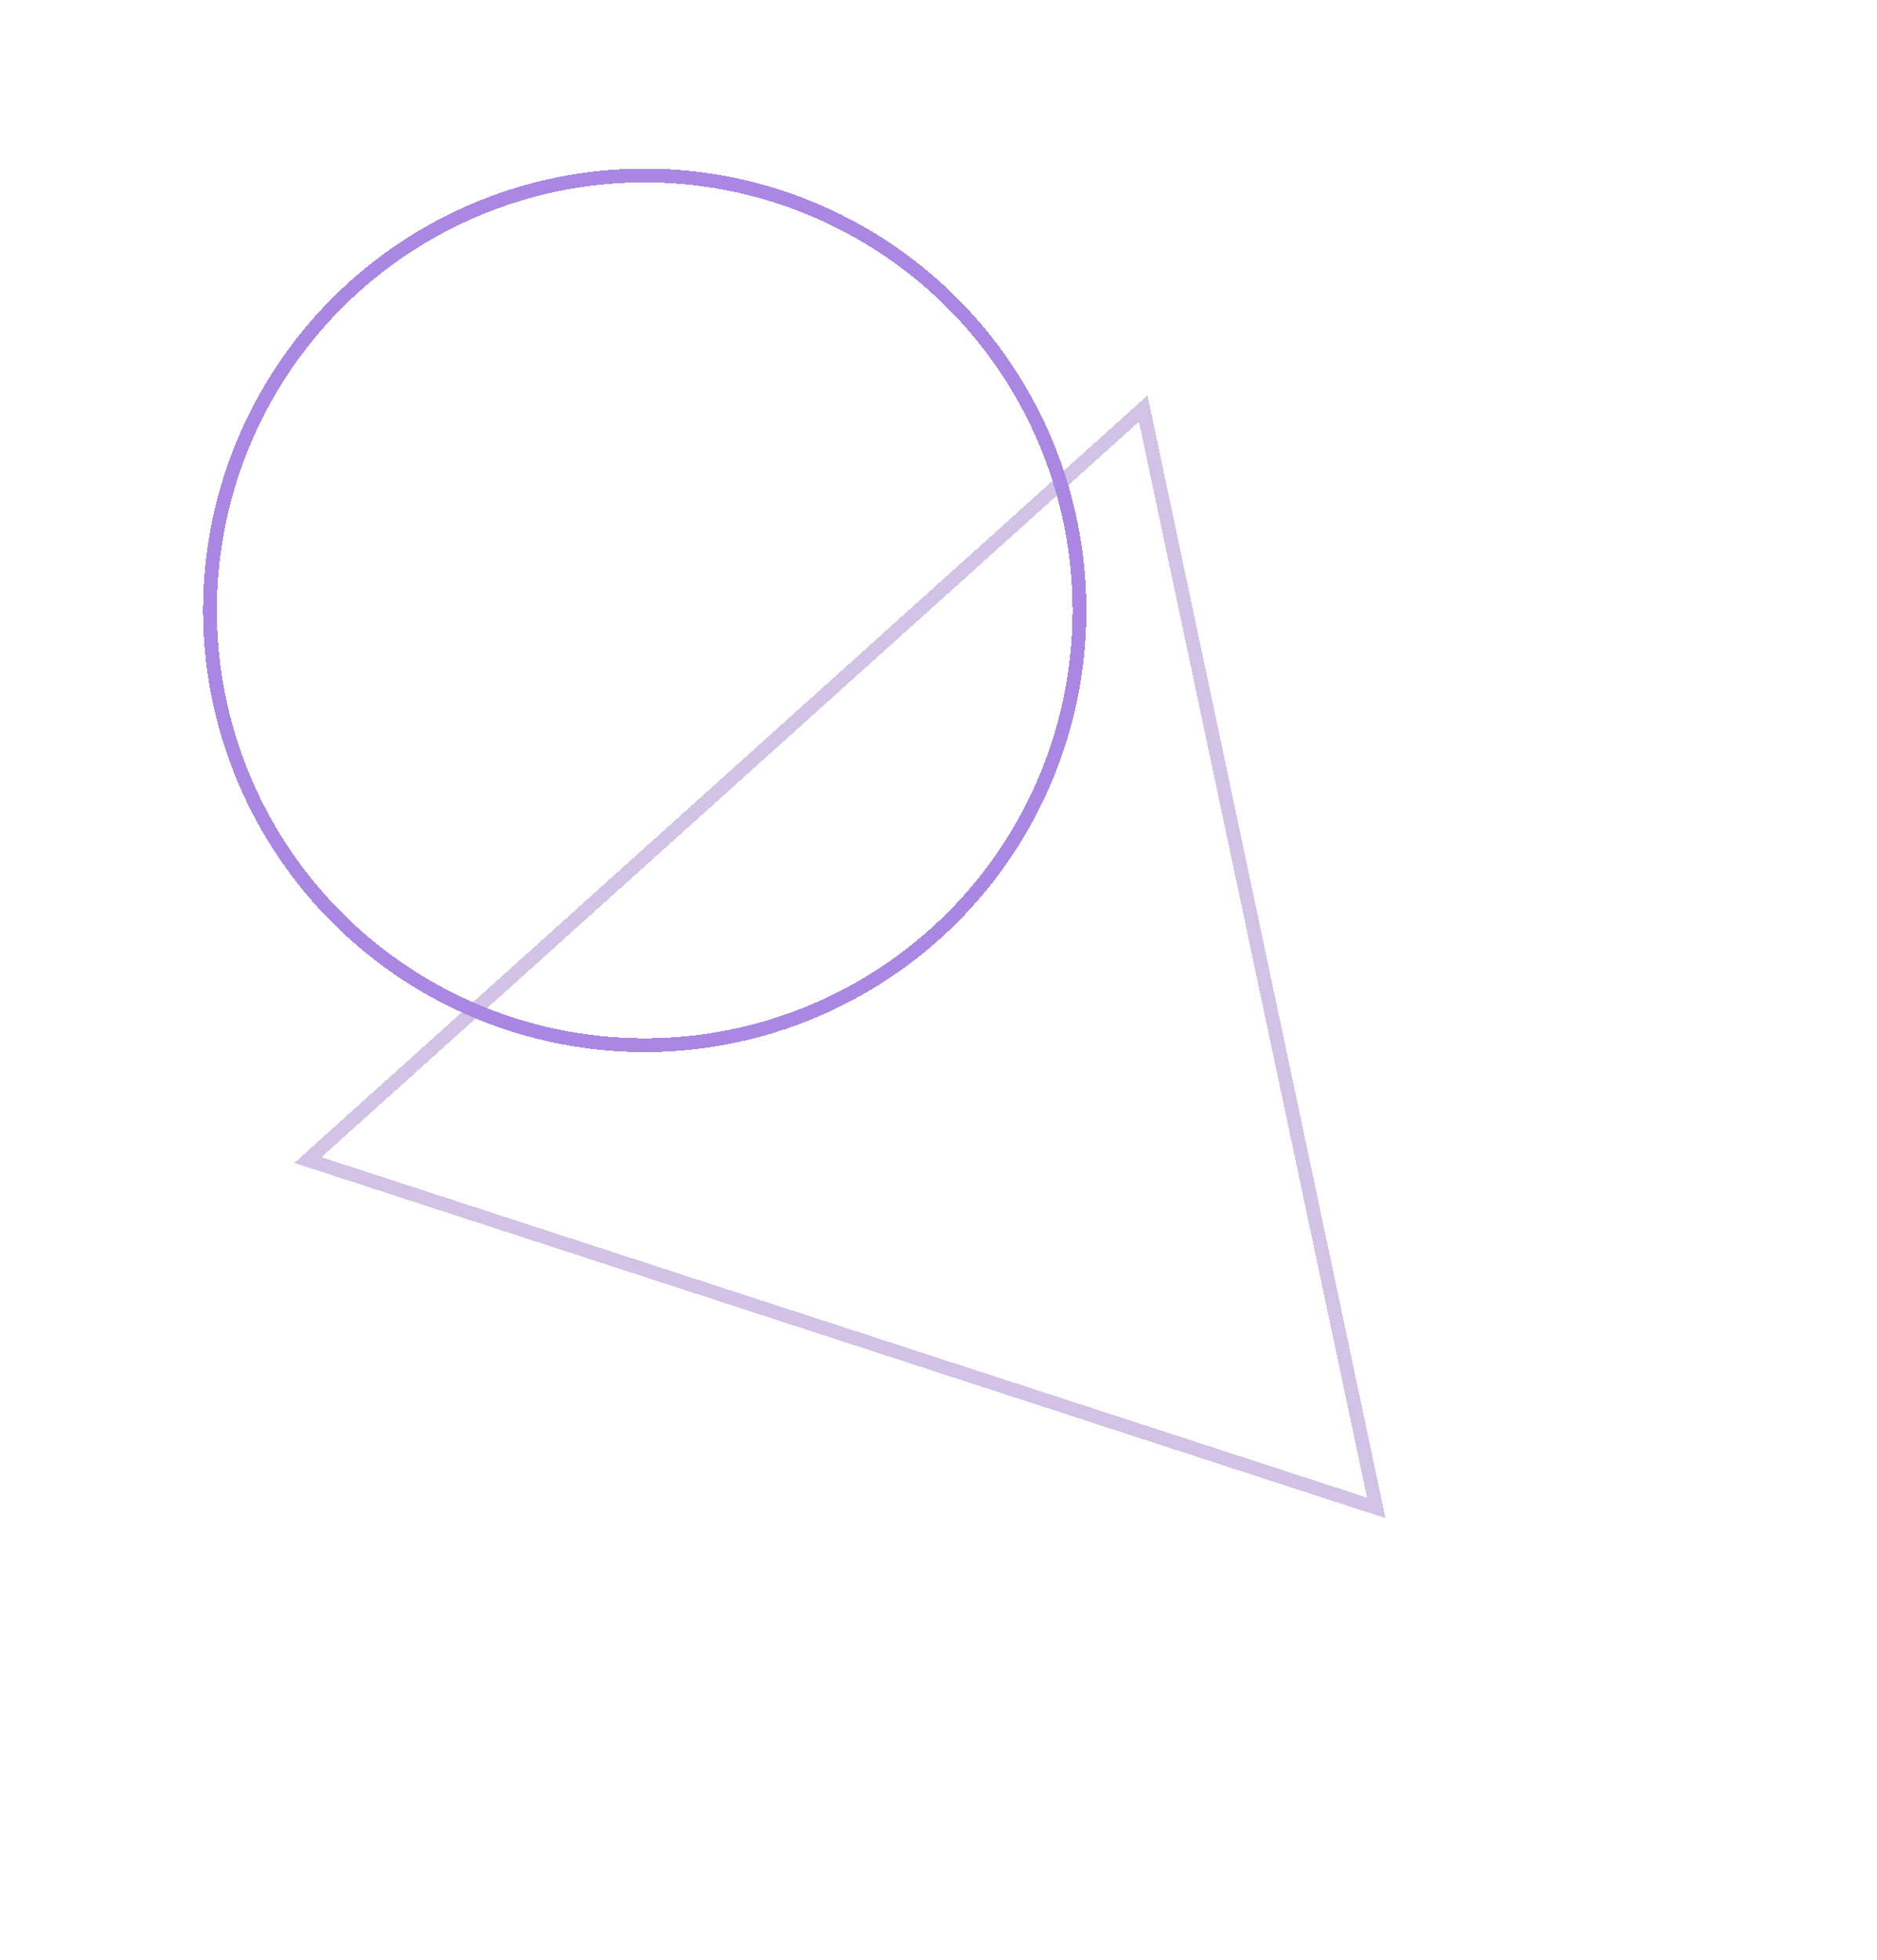 <svg width="272" height="284" viewBox="0 0 272 284" fill="none" xmlns="http://www.w3.org/2000/svg">
<g filter="url(#filter0_d_103_305)">
<path d="M164.669 58.19L198.437 217.462L43.619 167.07L164.669 58.19Z" stroke="#D2C3E6" stroke-width="2" shape-rendering="crispEdges"/>
</g>
<g filter="url(#filter1_d_103_305)">
<circle cx="92.426" cy="87.426" r="63" transform="rotate(150 92.426 87.426)" stroke="#A987E3" stroke-width="2" shape-rendering="crispEdges"/>
</g>
<defs>
<filter id="filter0_d_103_305" x="38.662" y="53.288" width="166.112" height="170.661" filterUnits="userSpaceOnUse" color-interpolation-filters="sRGB">
<feFlood flood-opacity="0" result="BackgroundImageFix"/>
<feColorMatrix in="SourceAlpha" type="matrix" values="0 0 0 0 0 0 0 0 0 0 0 0 0 0 0 0 0 0 127 0" result="hardAlpha"/>
<feOffset dx="1" dy="1"/>
<feGaussianBlur stdDeviation="2"/>
<feComposite in2="hardAlpha" operator="out"/>
<feColorMatrix type="matrix" values="0 0 0 0 0.954 0 0 0 0 0.947 0 0 0 0 0.967 0 0 0 0.45 0"/>
<feBlend mode="normal" in2="BackgroundImageFix" result="effect1_dropShadow_103_305"/>
<feBlend mode="normal" in="SourceGraphic" in2="effect1_dropShadow_103_305" result="shape"/>
</filter>
<filter id="filter1_d_103_305" x="25.415" y="20.415" width="136.021" height="136.021" filterUnits="userSpaceOnUse" color-interpolation-filters="sRGB">
<feFlood flood-opacity="0" result="BackgroundImageFix"/>
<feColorMatrix in="SourceAlpha" type="matrix" values="0 0 0 0 0 0 0 0 0 0 0 0 0 0 0 0 0 0 127 0" result="hardAlpha"/>
<feOffset dx="1" dy="1"/>
<feGaussianBlur stdDeviation="2"/>
<feComposite in2="hardAlpha" operator="out"/>
<feColorMatrix type="matrix" values="0 0 0 0 0.954 0 0 0 0 0.947 0 0 0 0 0.967 0 0 0 0.45 0"/>
<feBlend mode="normal" in2="BackgroundImageFix" result="effect1_dropShadow_103_305"/>
<feBlend mode="normal" in="SourceGraphic" in2="effect1_dropShadow_103_305" result="shape"/>
</filter>
</defs>
</svg>
